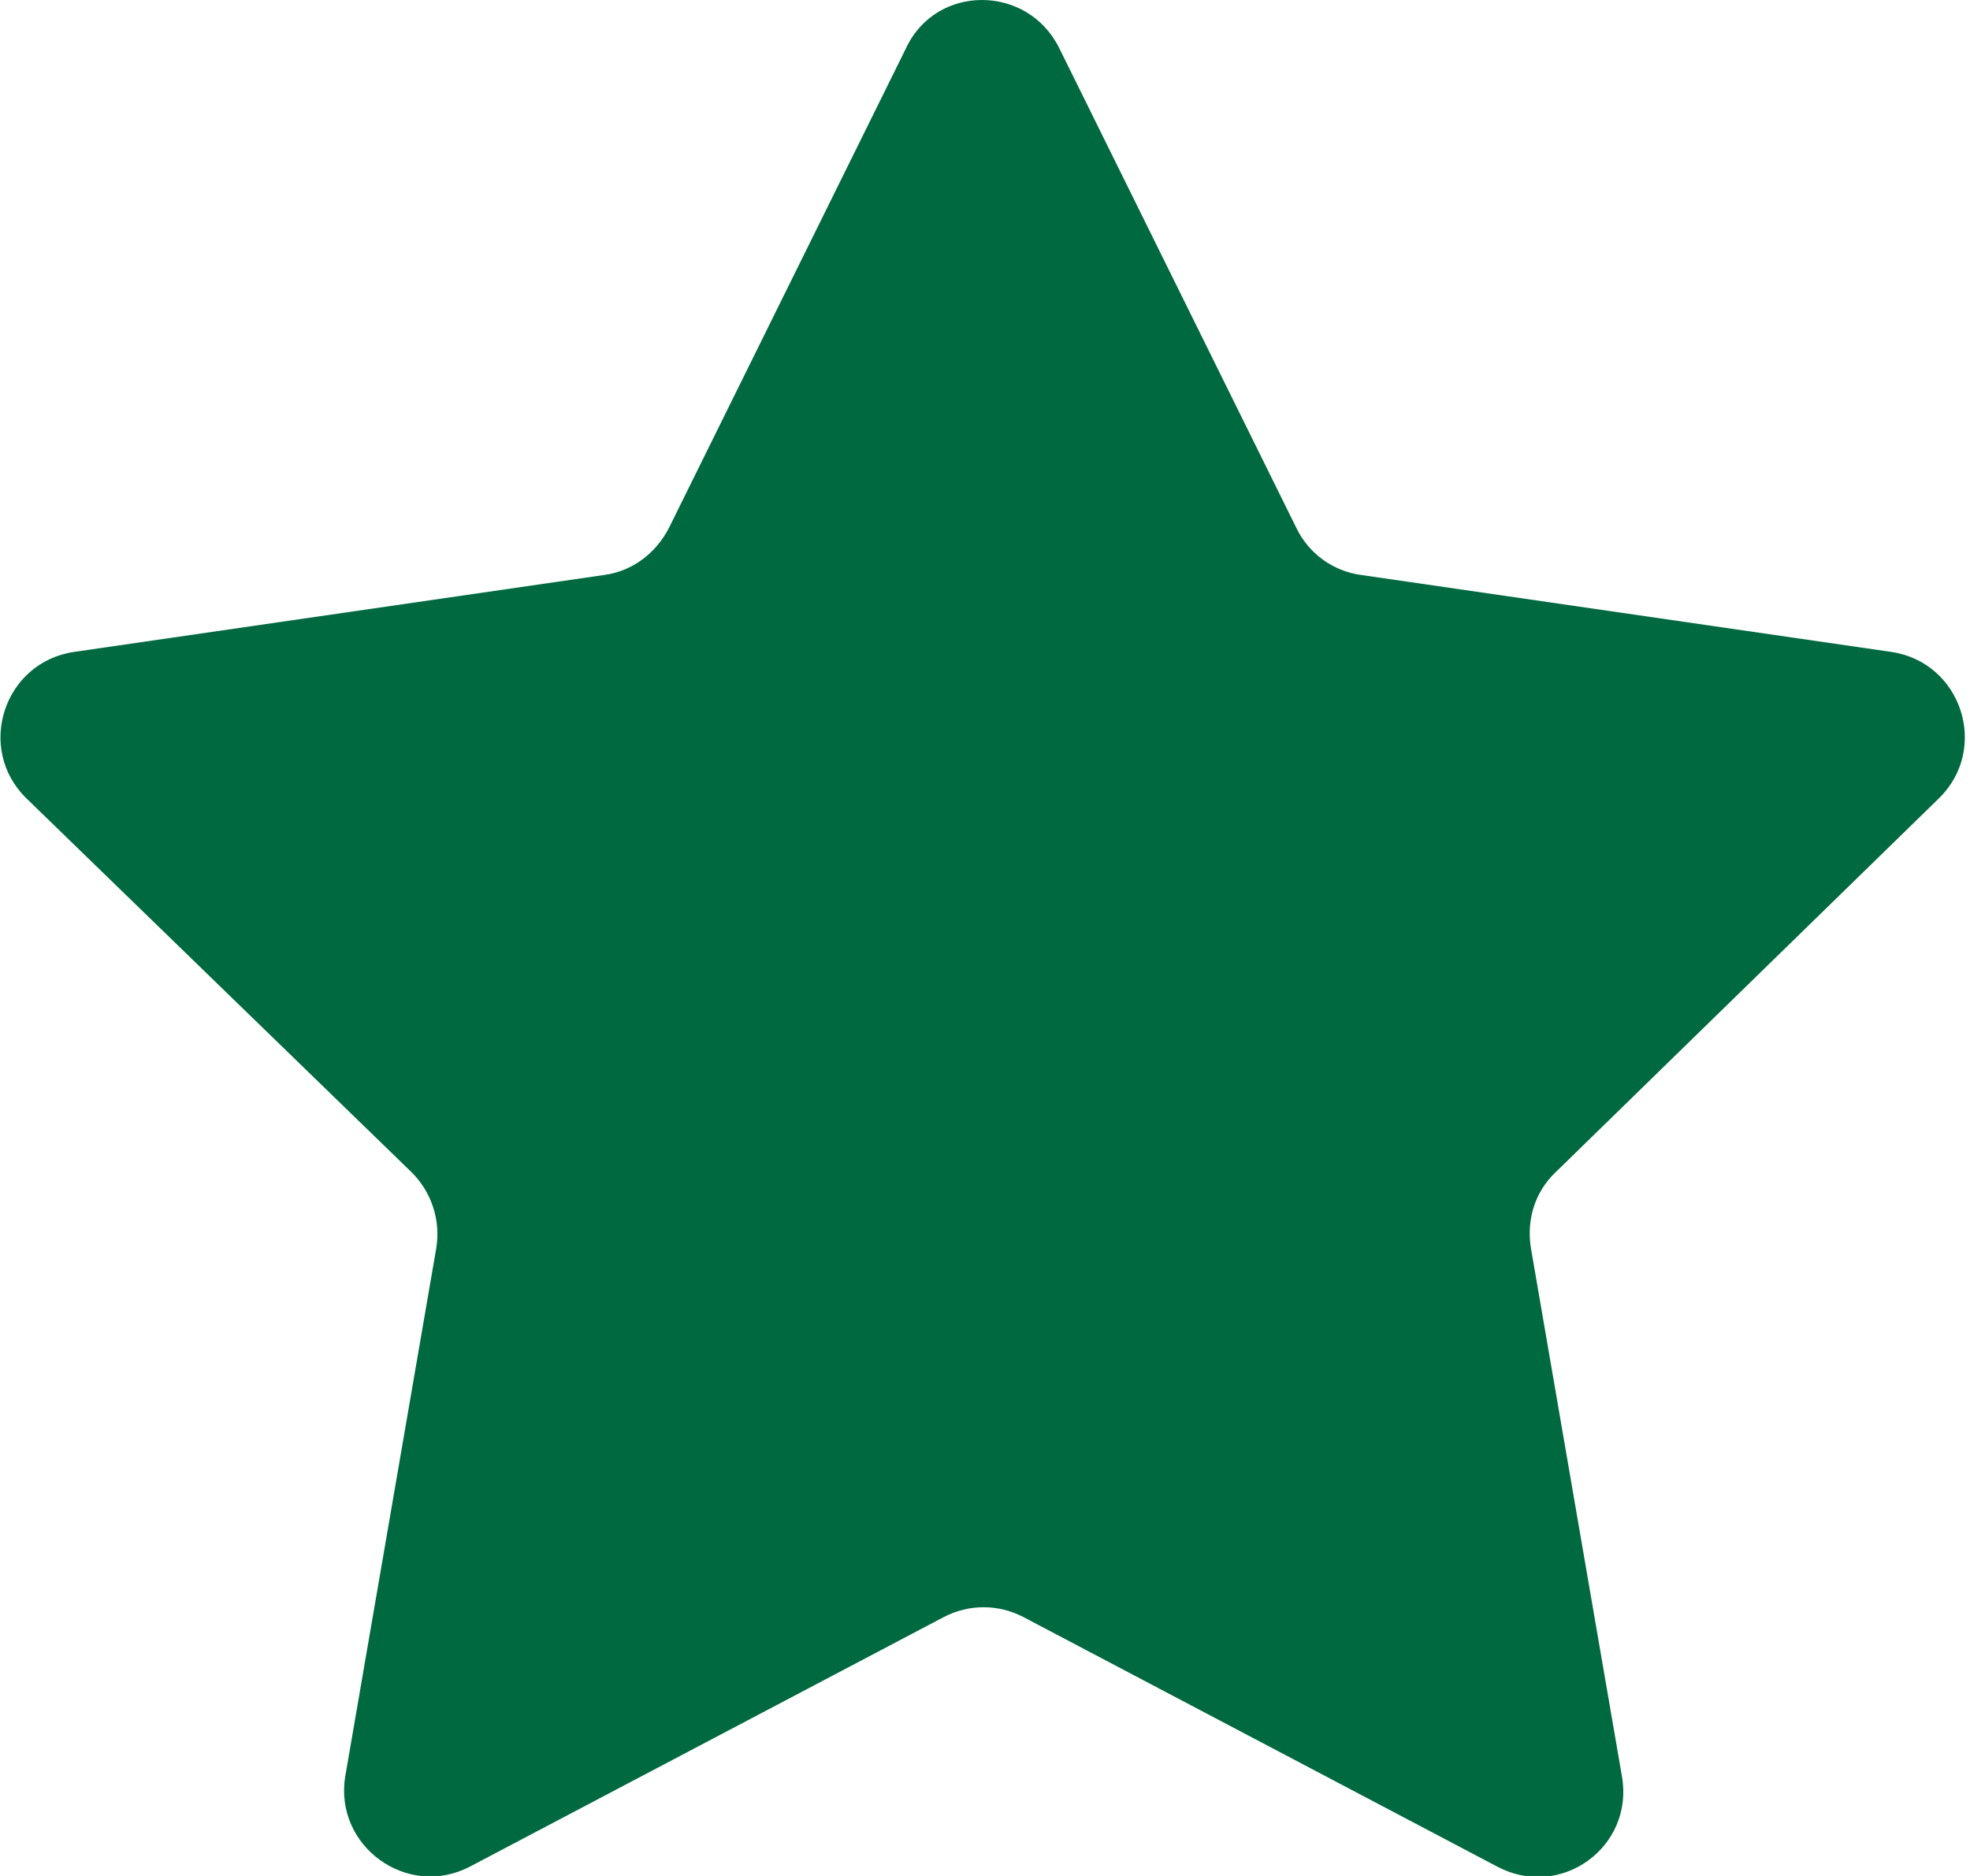 <svg width="21" height="20" viewBox="0 0 21 20" fill="none" xmlns="http://www.w3.org/2000/svg">
    <path d="M11.29 0.51L13.82 5.63C13.95 5.9 14.21 6.09 14.51 6.13L20.16 6.95C20.91 7.06 21.21 7.98 20.67 8.51L16.58 12.5C16.36 12.71 16.27 13.01 16.32 13.31L17.29 18.94C17.42 19.69 16.64 20.26 15.96 19.9L10.91 17.24C10.64 17.1 10.33 17.1 10.06 17.24L5.01 19.9C4.34 20.25 3.56 19.68 3.68 18.94L4.65 13.31C4.7 13.01 4.6 12.71 4.39 12.5L0.28 8.51C-0.26 7.98 0.04 7.06 0.79 6.95L6.44 6.13C6.74 6.09 6.99 5.9 7.13 5.63L9.66 0.51C9.98 -0.17 10.95 -0.17 11.29 0.51Z" fill="#006940"/>
</svg>
